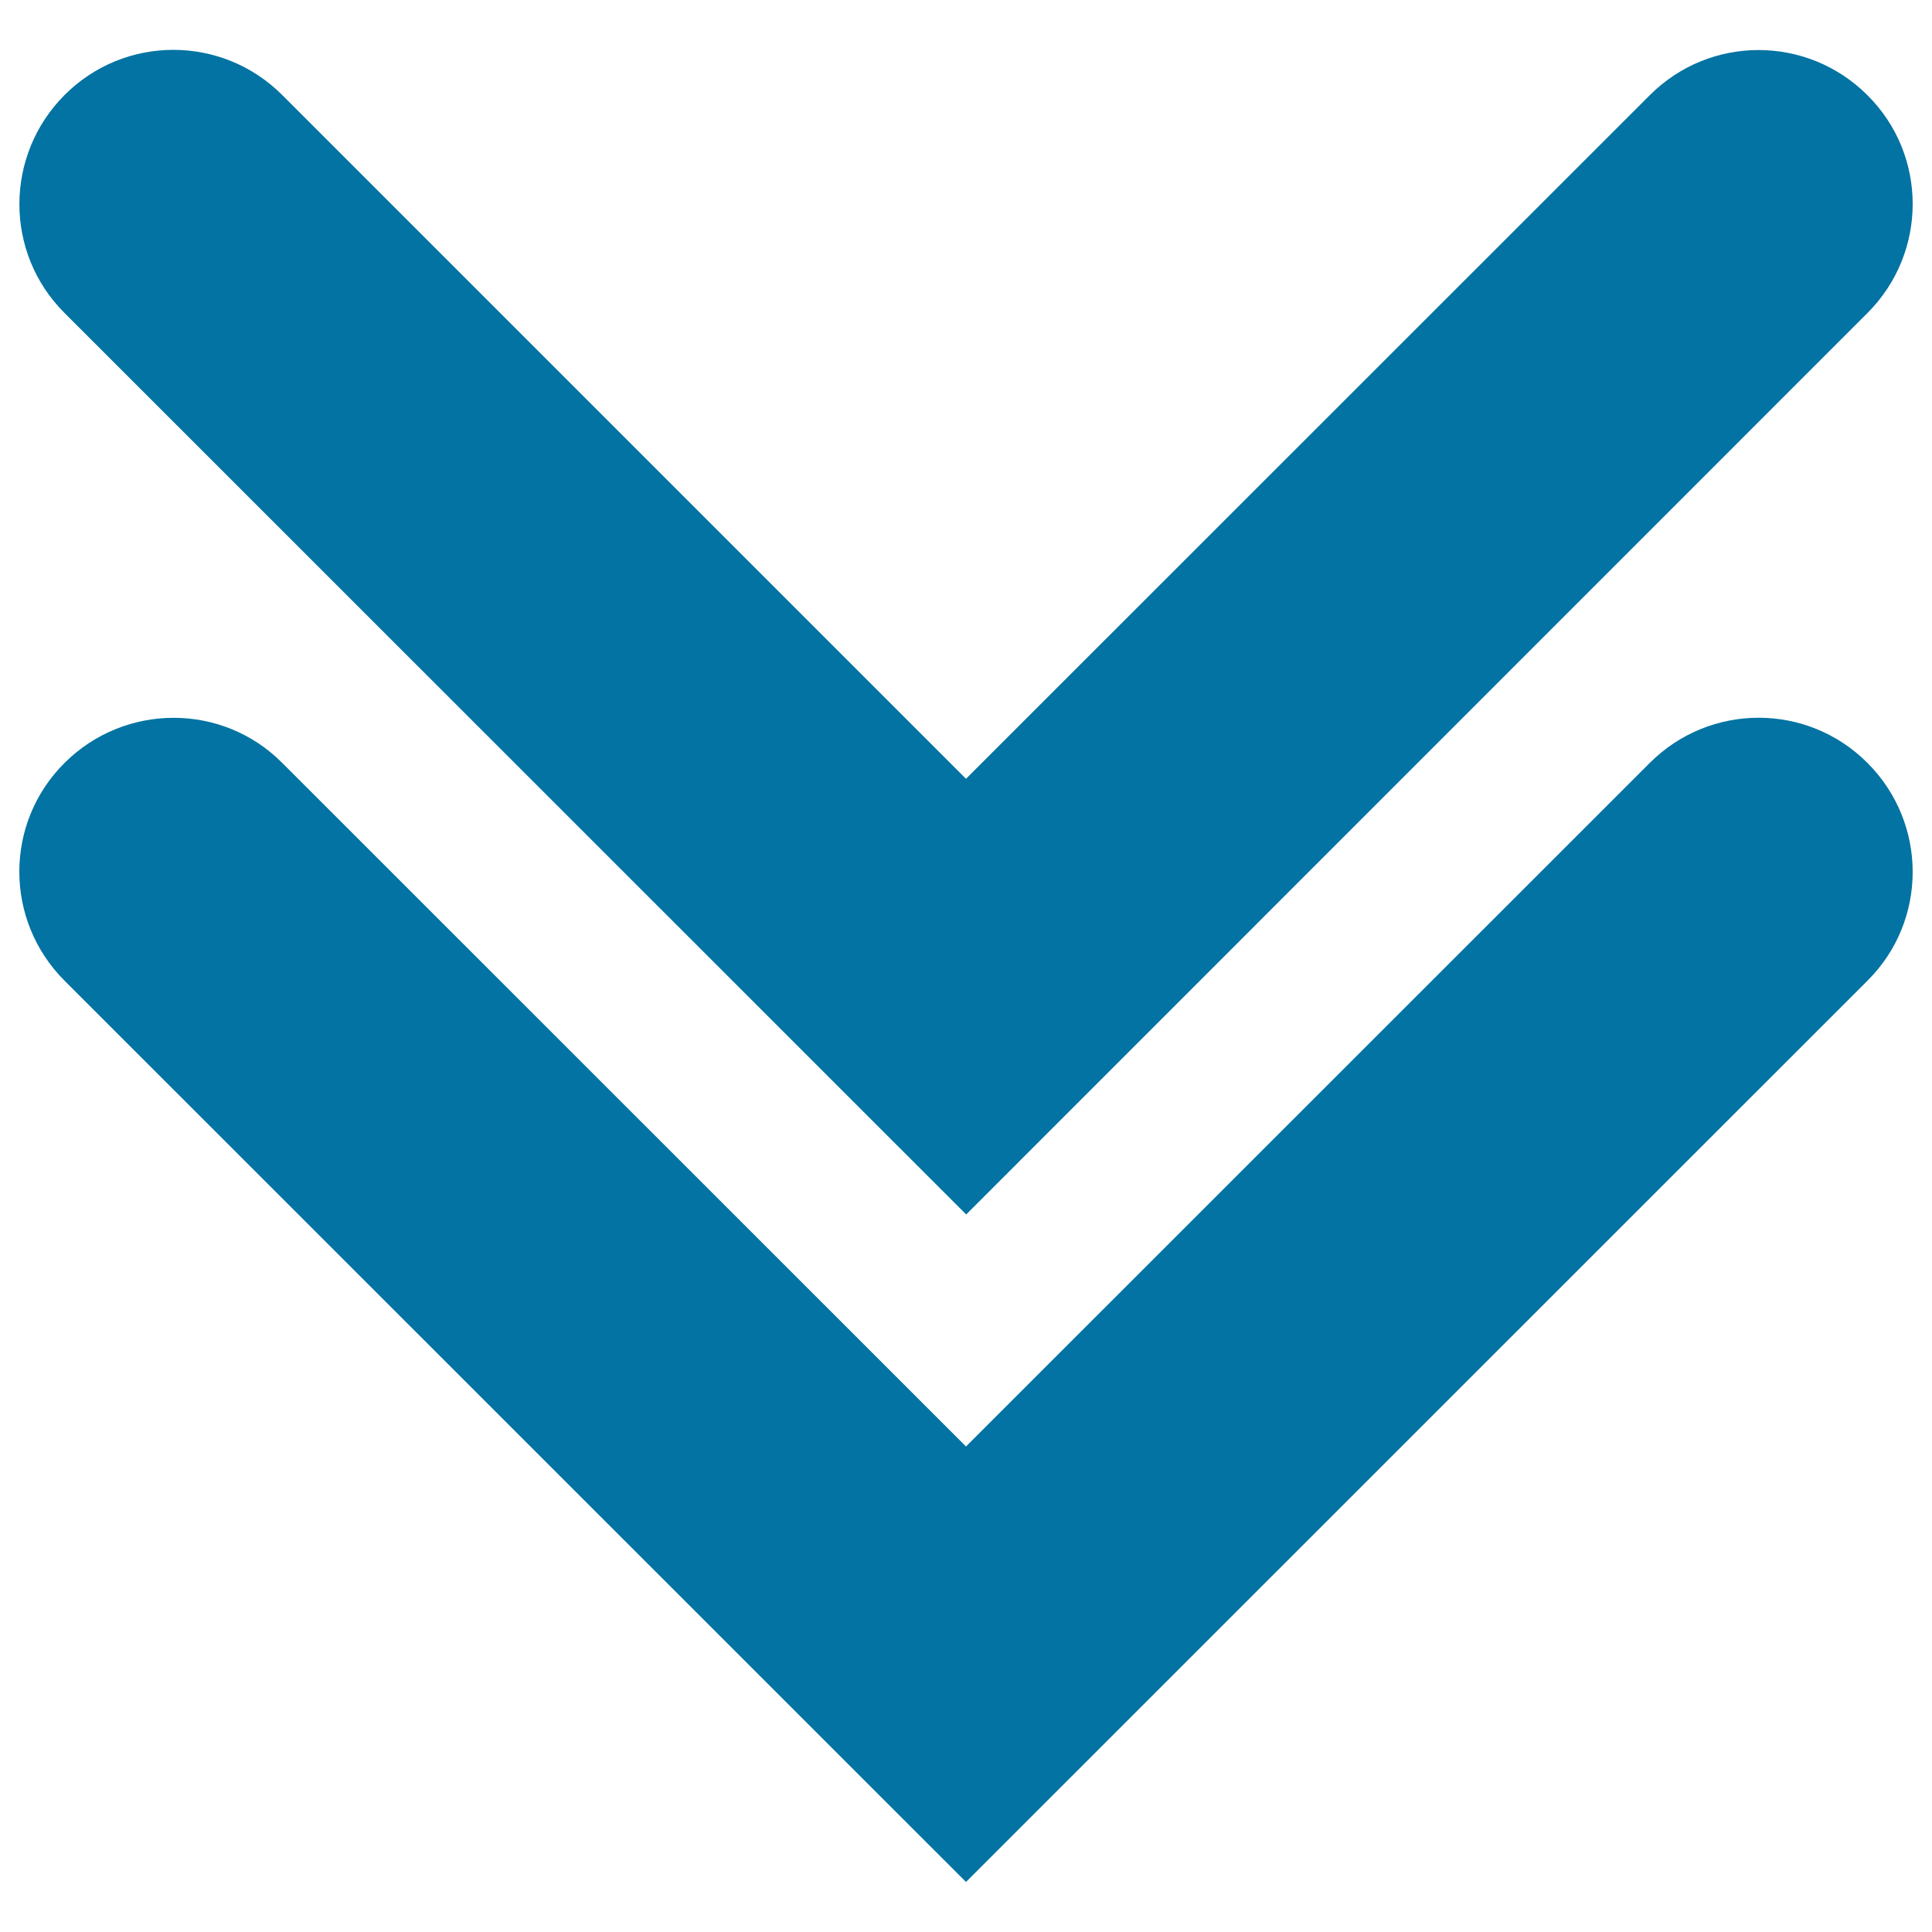 <svg xmlns="http://www.w3.org/2000/svg" viewBox="0 0 1000 1000" style="fill:#0273a2">
<title>Arrow Of Double Angle Pointing Down SVG icon</title>
<g><path d="M500,974.1L33.4,507.6c-31.2-31.2-31.2-81.7,0-112.7c31.2-31.1,81.7-31.2,112.7,0L500,748.7l353.9-353.8c31.2-31.2,81.6-31.2,112.7,0c31.2,31.2,31.2,81.7,0,112.7L500,974.1z M966.6,162c31.2-31.2,31.2-81.7,0-112.7c-31.2-31.2-81.6-31.2-112.7,0L500,403.1L146.1,49.2c-31.2-31.2-81.6-31.2-112.7,0C2.3,80.4,2.2,130.9,33.4,162l466.7,466.6L966.6,162z"/></g>
</svg>